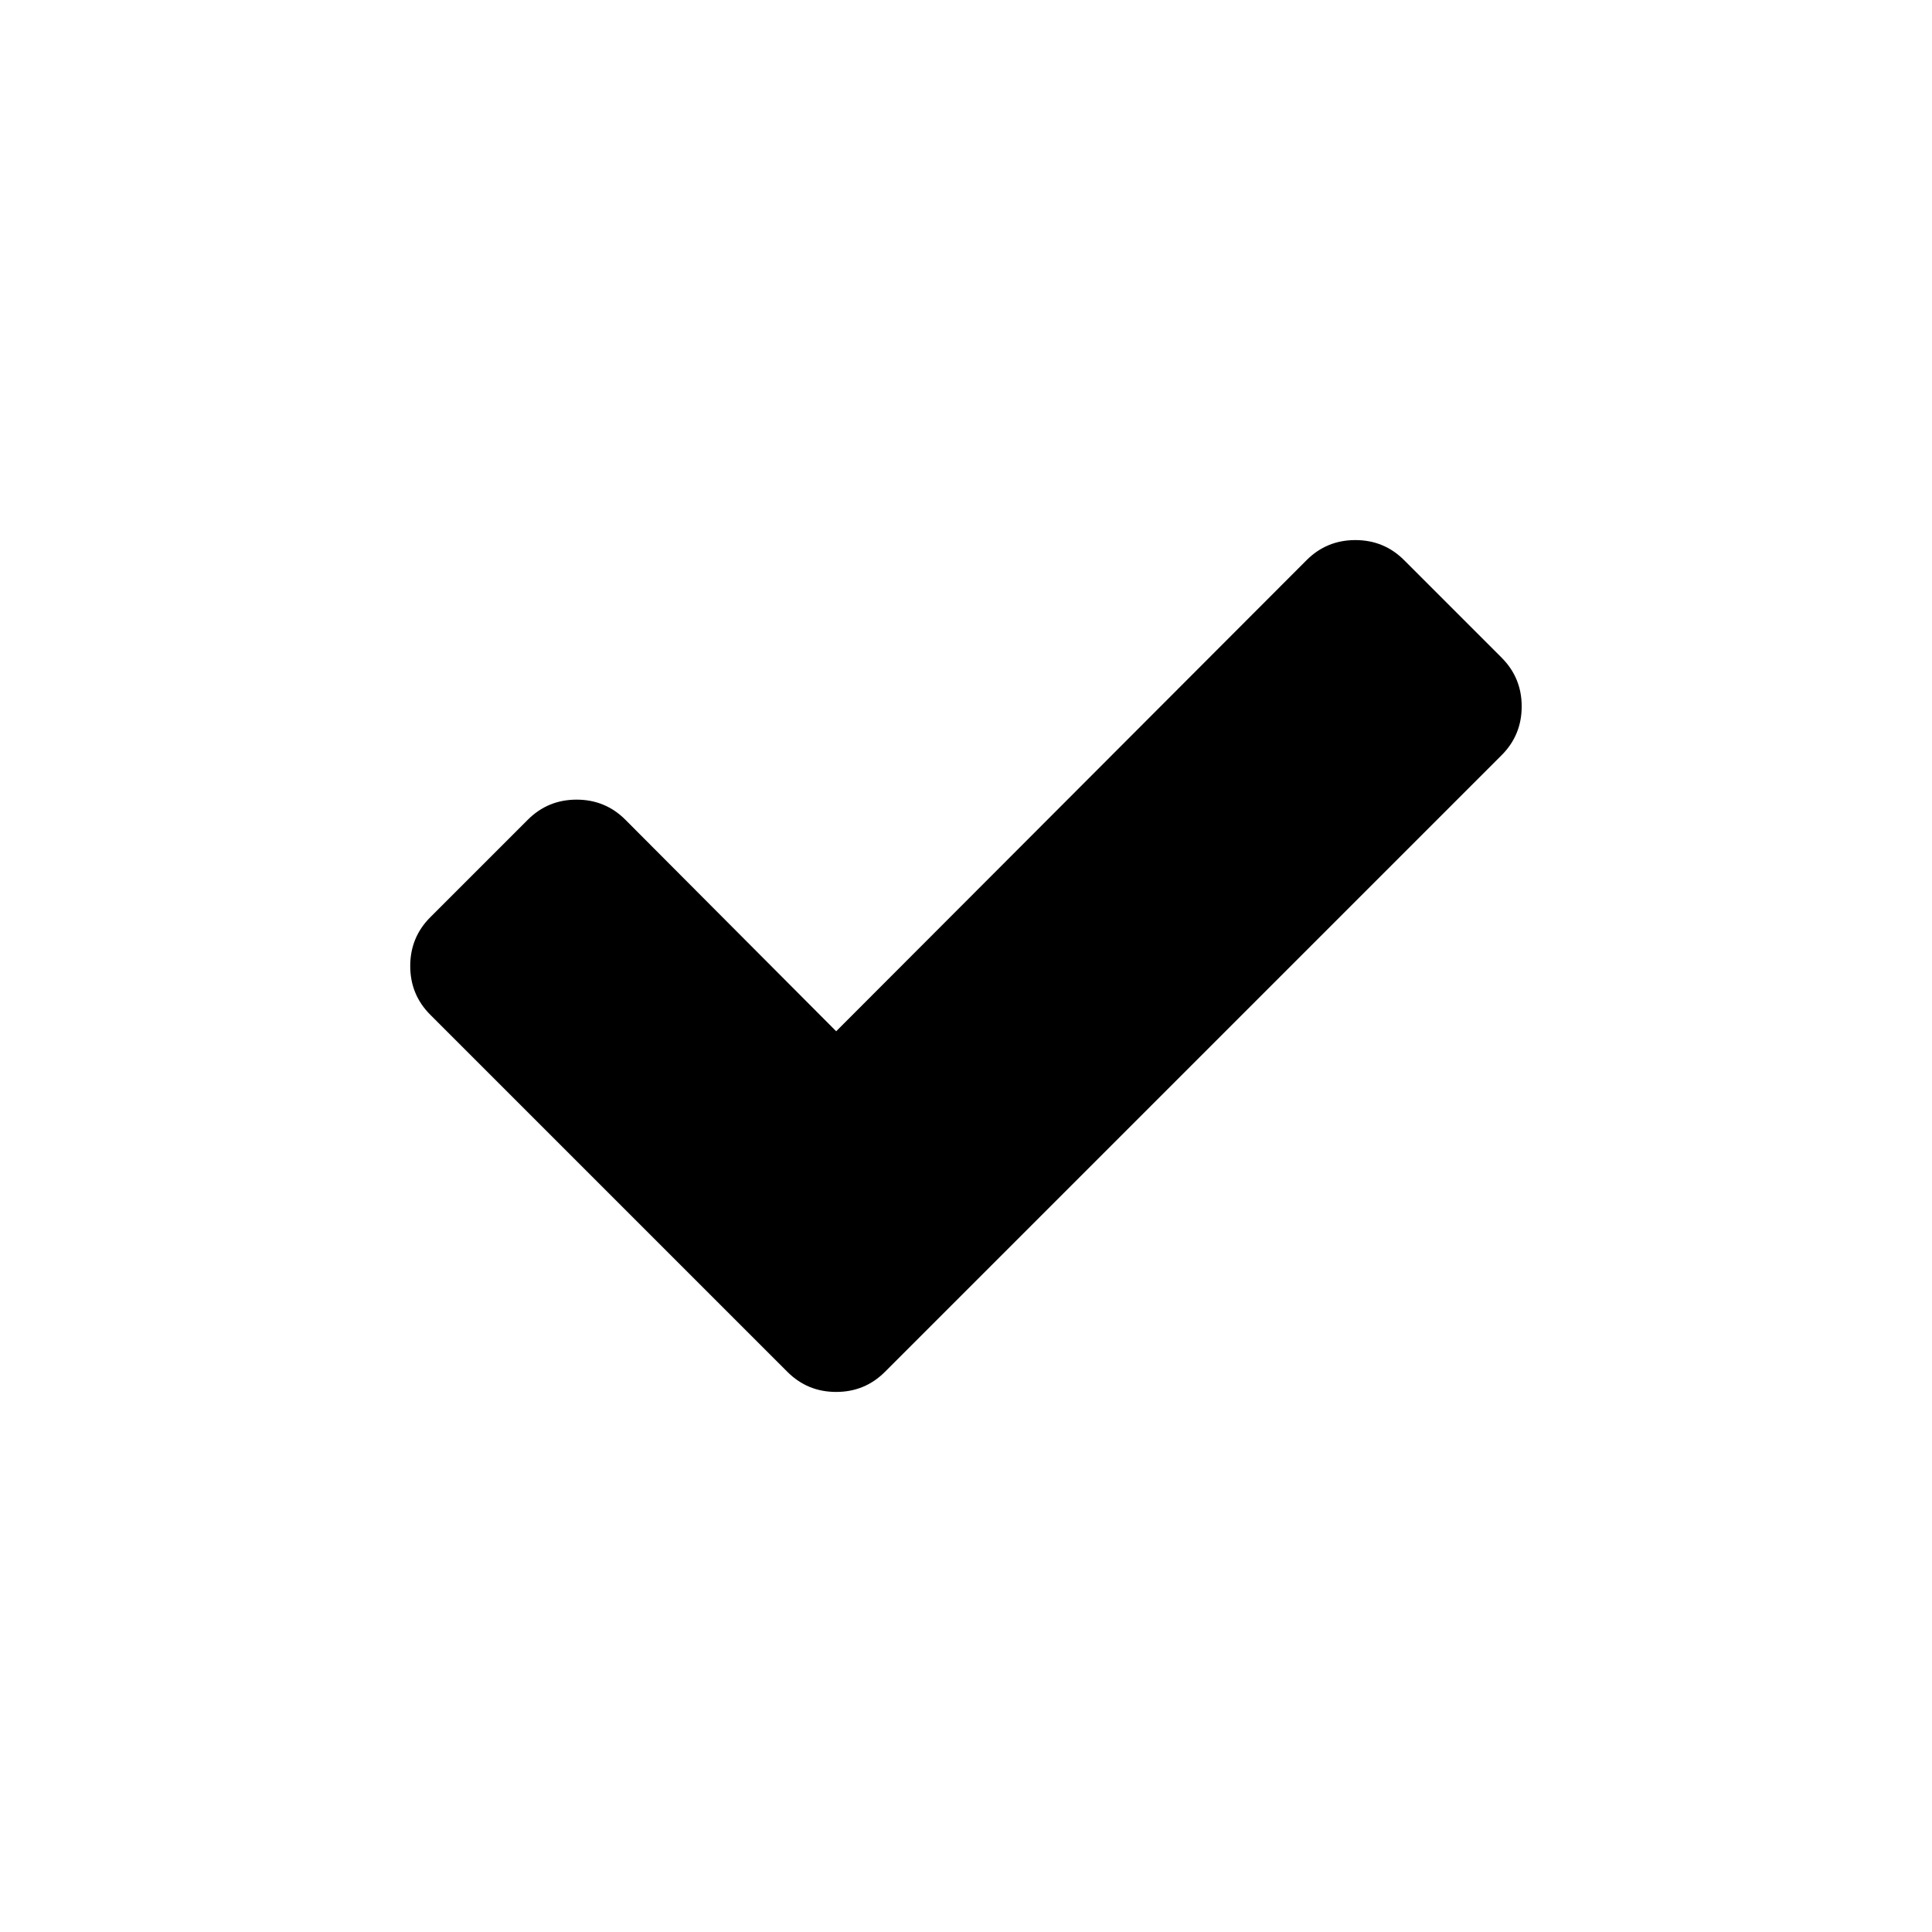 <?xml version="1.0" encoding="UTF-8"?>
<!-- Uploaded to: ICON Repo, www.iconrepo.com, Generator: ICON Repo Mixer Tools -->
<svg fill="#000000" width="800px" height="800px" version="1.1" viewBox="144 144 512 512" xmlns="http://www.w3.org/2000/svg">
 <path d="m541.95 318.29-25.844-25.844c-3.547-3.547-7.856-5.32-12.922-5.32-5.07 0-9.379 1.773-12.926 5.32l-124.66 124.85-55.871-56.062c-3.547-3.547-7.856-5.32-12.922-5.32-5.07 0-9.375 1.773-12.926 5.32l-25.844 25.844c-3.547 3.547-5.32 7.856-5.32 12.926 0 5.066 1.773 9.375 5.32 12.922l68.789 68.789 25.848 25.844c3.547 3.547 7.852 5.32 12.922 5.32 5.066 0 9.375-1.773 12.922-5.32l25.848-25.844 137.58-137.58c3.547-3.547 5.32-7.856 5.32-12.926 0.004-5.062-1.773-9.371-5.32-12.918z"/>
</svg>